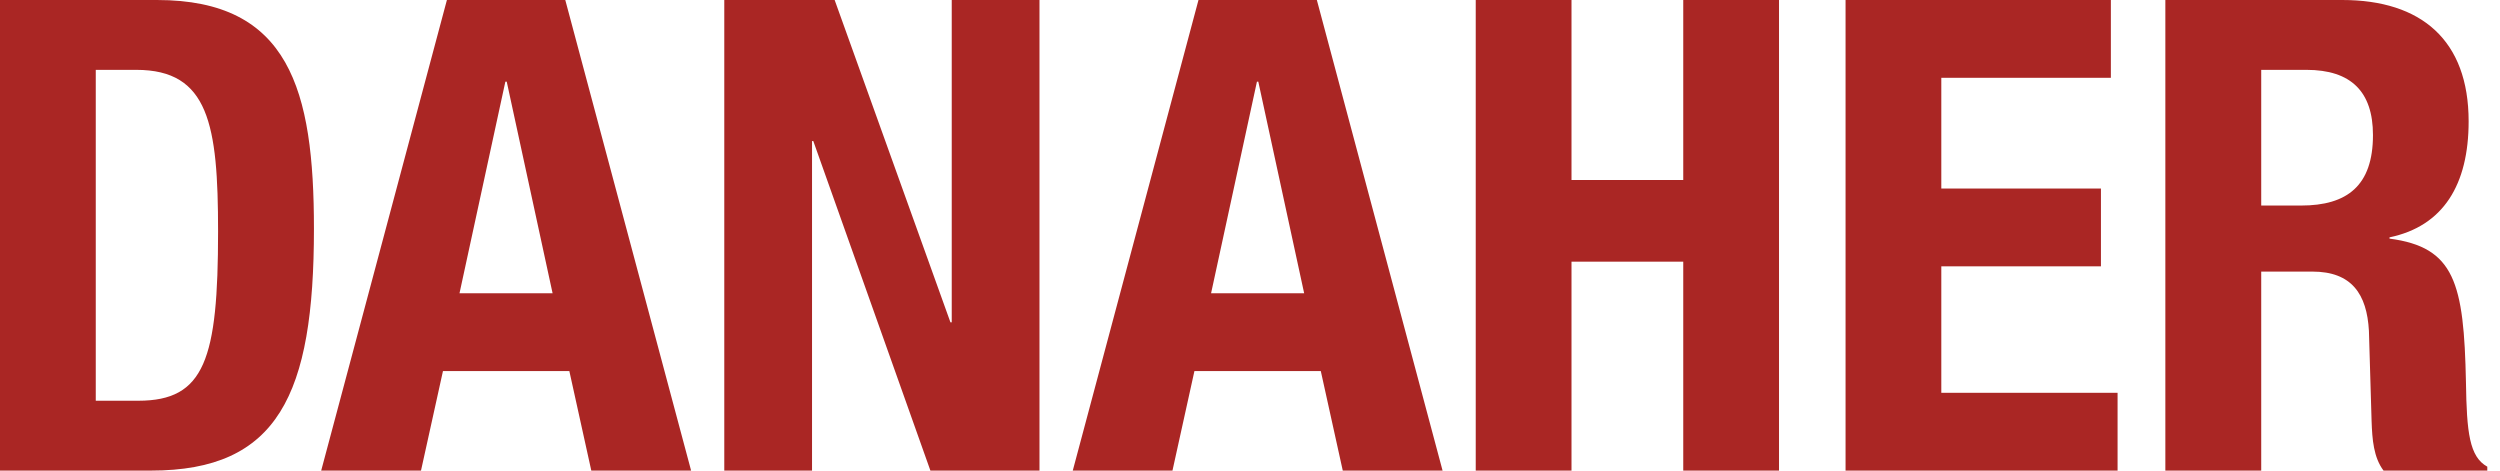 <svg xmlns="http://www.w3.org/2000/svg" fill="none" viewBox="0 0 170 32" height="32" width="170">
<path fill="#AA2624" d="M153.763 4.75H156.837C159.868 4.75 161.362 6.23 161.362 9.184C161.362 12.633 159.6 13.977 156.475 13.977H153.763V4.75ZM147.251 32H153.763V18.468H157.244C159.912 18.468 160.949 19.992 161.087 22.5L161.268 28.637C161.311 29.895 161.406 31.102 162.08 32H169.136V31.734C167.917 31.059 167.736 29.406 167.685 26C167.548 19.23 166.917 16.808 162.486 16.226V16.14C166.148 15.378 167.867 12.554 167.867 8.25C167.867 2.738 164.654 0 159.274 0H147.244V32H147.251ZM125.498 0V32H143.995V26.711H132.009V18.109H142.864V12.82H132.009V5.289H143.539V0H125.49H125.498ZM100.35 32H106.862V17.793H114.461V32H120.973V0H114.461V12.238H106.862V0H100.35V32ZM72.94 32H79.728L81.221 25.231H89.814L91.308 32H98.095L89.546 0H81.497L72.948 32H72.94ZM85.478 5.555H85.565L88.683 19.942H82.353L85.471 5.555H85.478ZM49.251 0V32H55.218V9.594H55.305L63.267 32H70.685V0H64.718V21.918H64.63L56.756 0H49.251ZM21.841 32H28.628L30.122 25.231H38.715L40.208 32H46.995L38.439 0H30.39L21.841 32ZM34.371 5.555H34.458L37.576 19.942H31.246L34.364 5.555H34.371ZM0 32H10.268C18.904 32 21.348 26.848 21.348 15.551C21.348 6.094 19.673 0 10.674 0H0V32ZM6.512 4.75H9.267C14.198 4.75 14.829 8.472 14.829 15.73C14.829 24.426 13.922 27.25 9.405 27.25H6.512V4.75Z"></path>
</svg>
